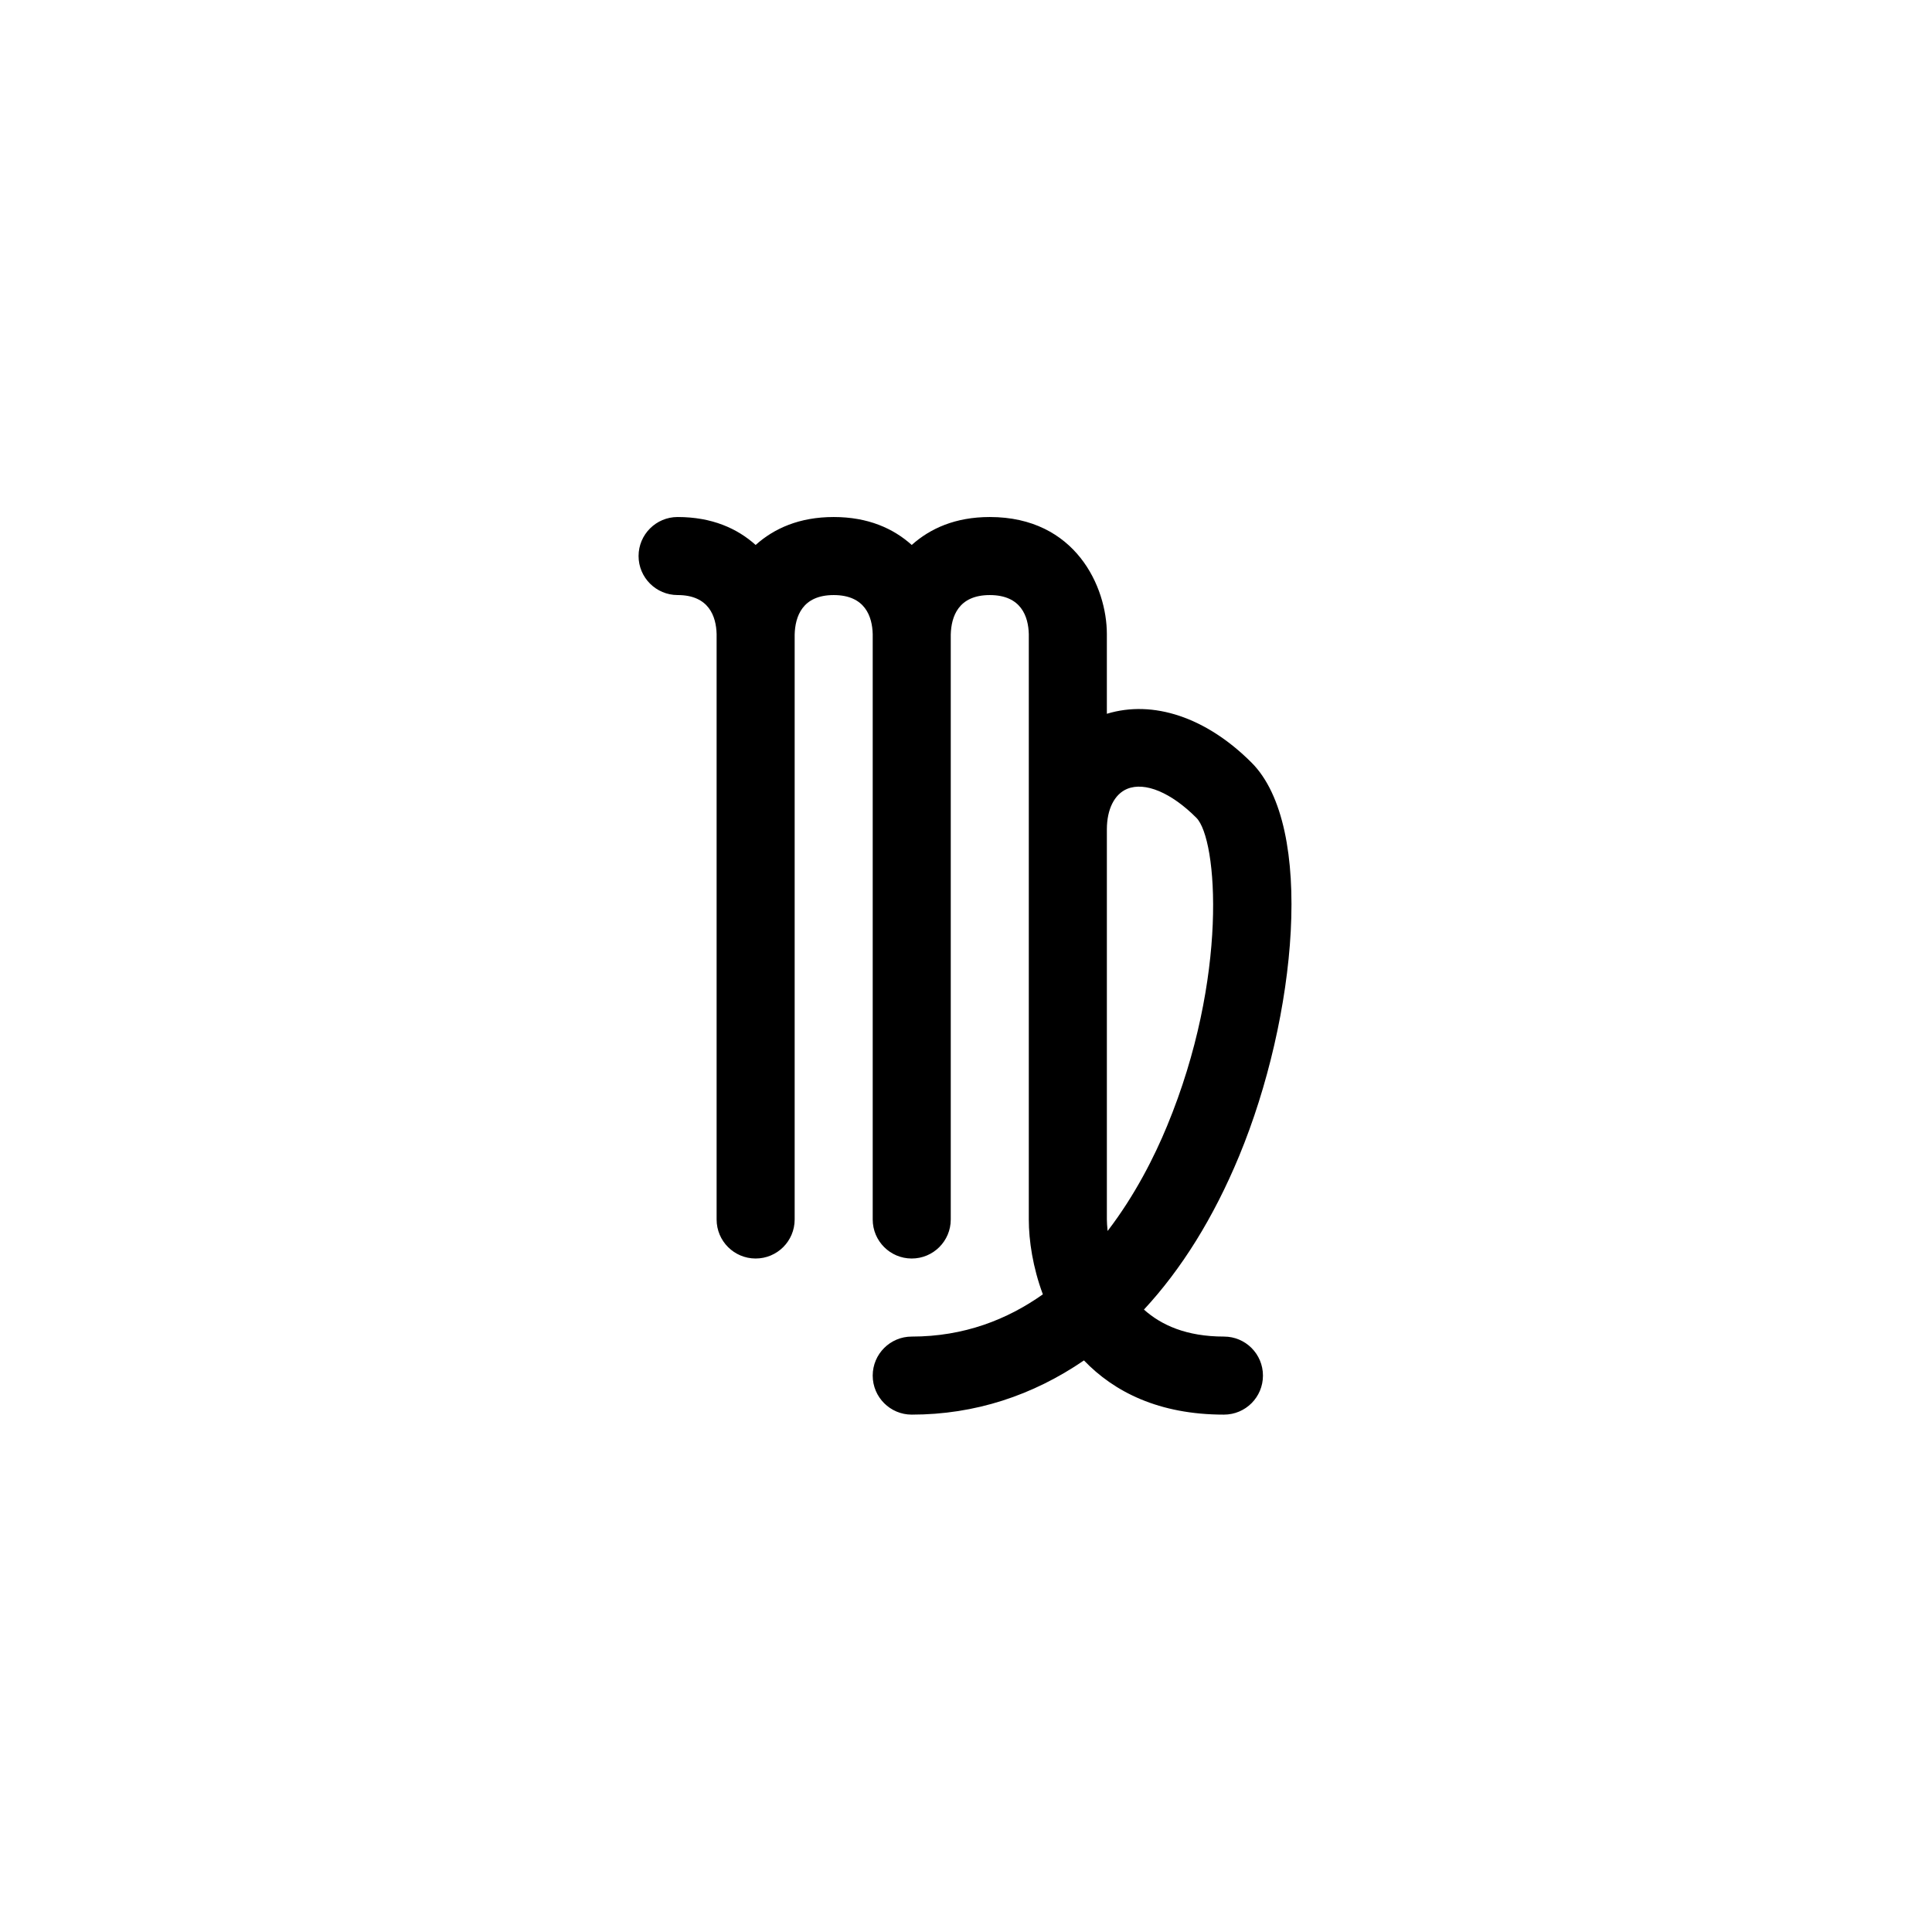 <svg xmlns="http://www.w3.org/2000/svg" width="500" height="500" viewBox="0 0 500 500"><g transform="translate(165.26,133.803)translate(84.49,116.151)rotate(0)translate(-84.49,-116.151) scale(3.107,3.107)" opacity="1"><defs class="defs"/><path transform="translate(-23.808,-13.617)" d="M72.571,81.882c-3.118,0 -5.219,-0.949 -6.667,-2.248c3.121,-3.364 5.797,-7.644 7.93,-12.793c4.781,-11.543 6.337,-27.466 1.032,-32.767c-3.784,-3.788 -8.213,-5.24 -12.051,-4.067v-6.638c0,-3.92 -2.597,-9.752 -9.752,-9.752c-2.867,0 -4.97,0.955 -6.501,2.327c-1.53,-1.372 -3.633,-2.327 -6.501,-2.327c-2.867,0 -4.97,0.955 -6.501,2.327c-1.53,-1.372 -3.633,-2.327 -6.501,-2.327c-1.793,0 -3.251,1.457 -3.251,3.25c0,1.793 1.458,3.25 3.251,3.25c2.617,0 3.212,1.788 3.25,3.251v48.762c0,1.797 1.457,3.25 3.251,3.25c1.795,0 3.25,-1.453 3.25,-3.25v-48.721c0.04,-1.5 0.635,-3.291 3.251,-3.291c2.617,0 3.212,1.788 3.25,3.251v48.761c0,1.797 1.457,3.25 3.25,3.25c1.795,0 3.251,-1.453 3.251,-3.25v-48.721c0.04,-1.5 0.635,-3.291 3.25,-3.291c2.619,0 3.213,1.788 3.251,3.251v48.761c0,1.749 0.333,3.987 1.171,6.234c-2.968,2.102 -6.569,3.518 -10.923,3.518c-1.793,0 -3.25,1.454 -3.25,3.251c0,1.796 1.457,3.25 3.25,3.25c5.273,0 10.085,-1.6 14.346,-4.514c2.508,2.612 6.234,4.514 11.659,4.514c1.801,0 3.251,-1.454 3.251,-3.25c0.001,-1.797 -1.449,-3.251 -3.246,-3.251zM64.508,36.261c1.485,-0.611 3.676,0.319 5.762,2.41c1.769,1.768 2.683,13.307 -2.444,25.681c-1.051,2.546 -2.663,5.756 -4.949,8.736c-0.044,-0.409 -0.057,-0.742 -0.061,-0.958v-32.507c0.003,-1.669 0.634,-2.923 1.692,-3.362z" fill="#000000" class="fill c1"/></g></svg>